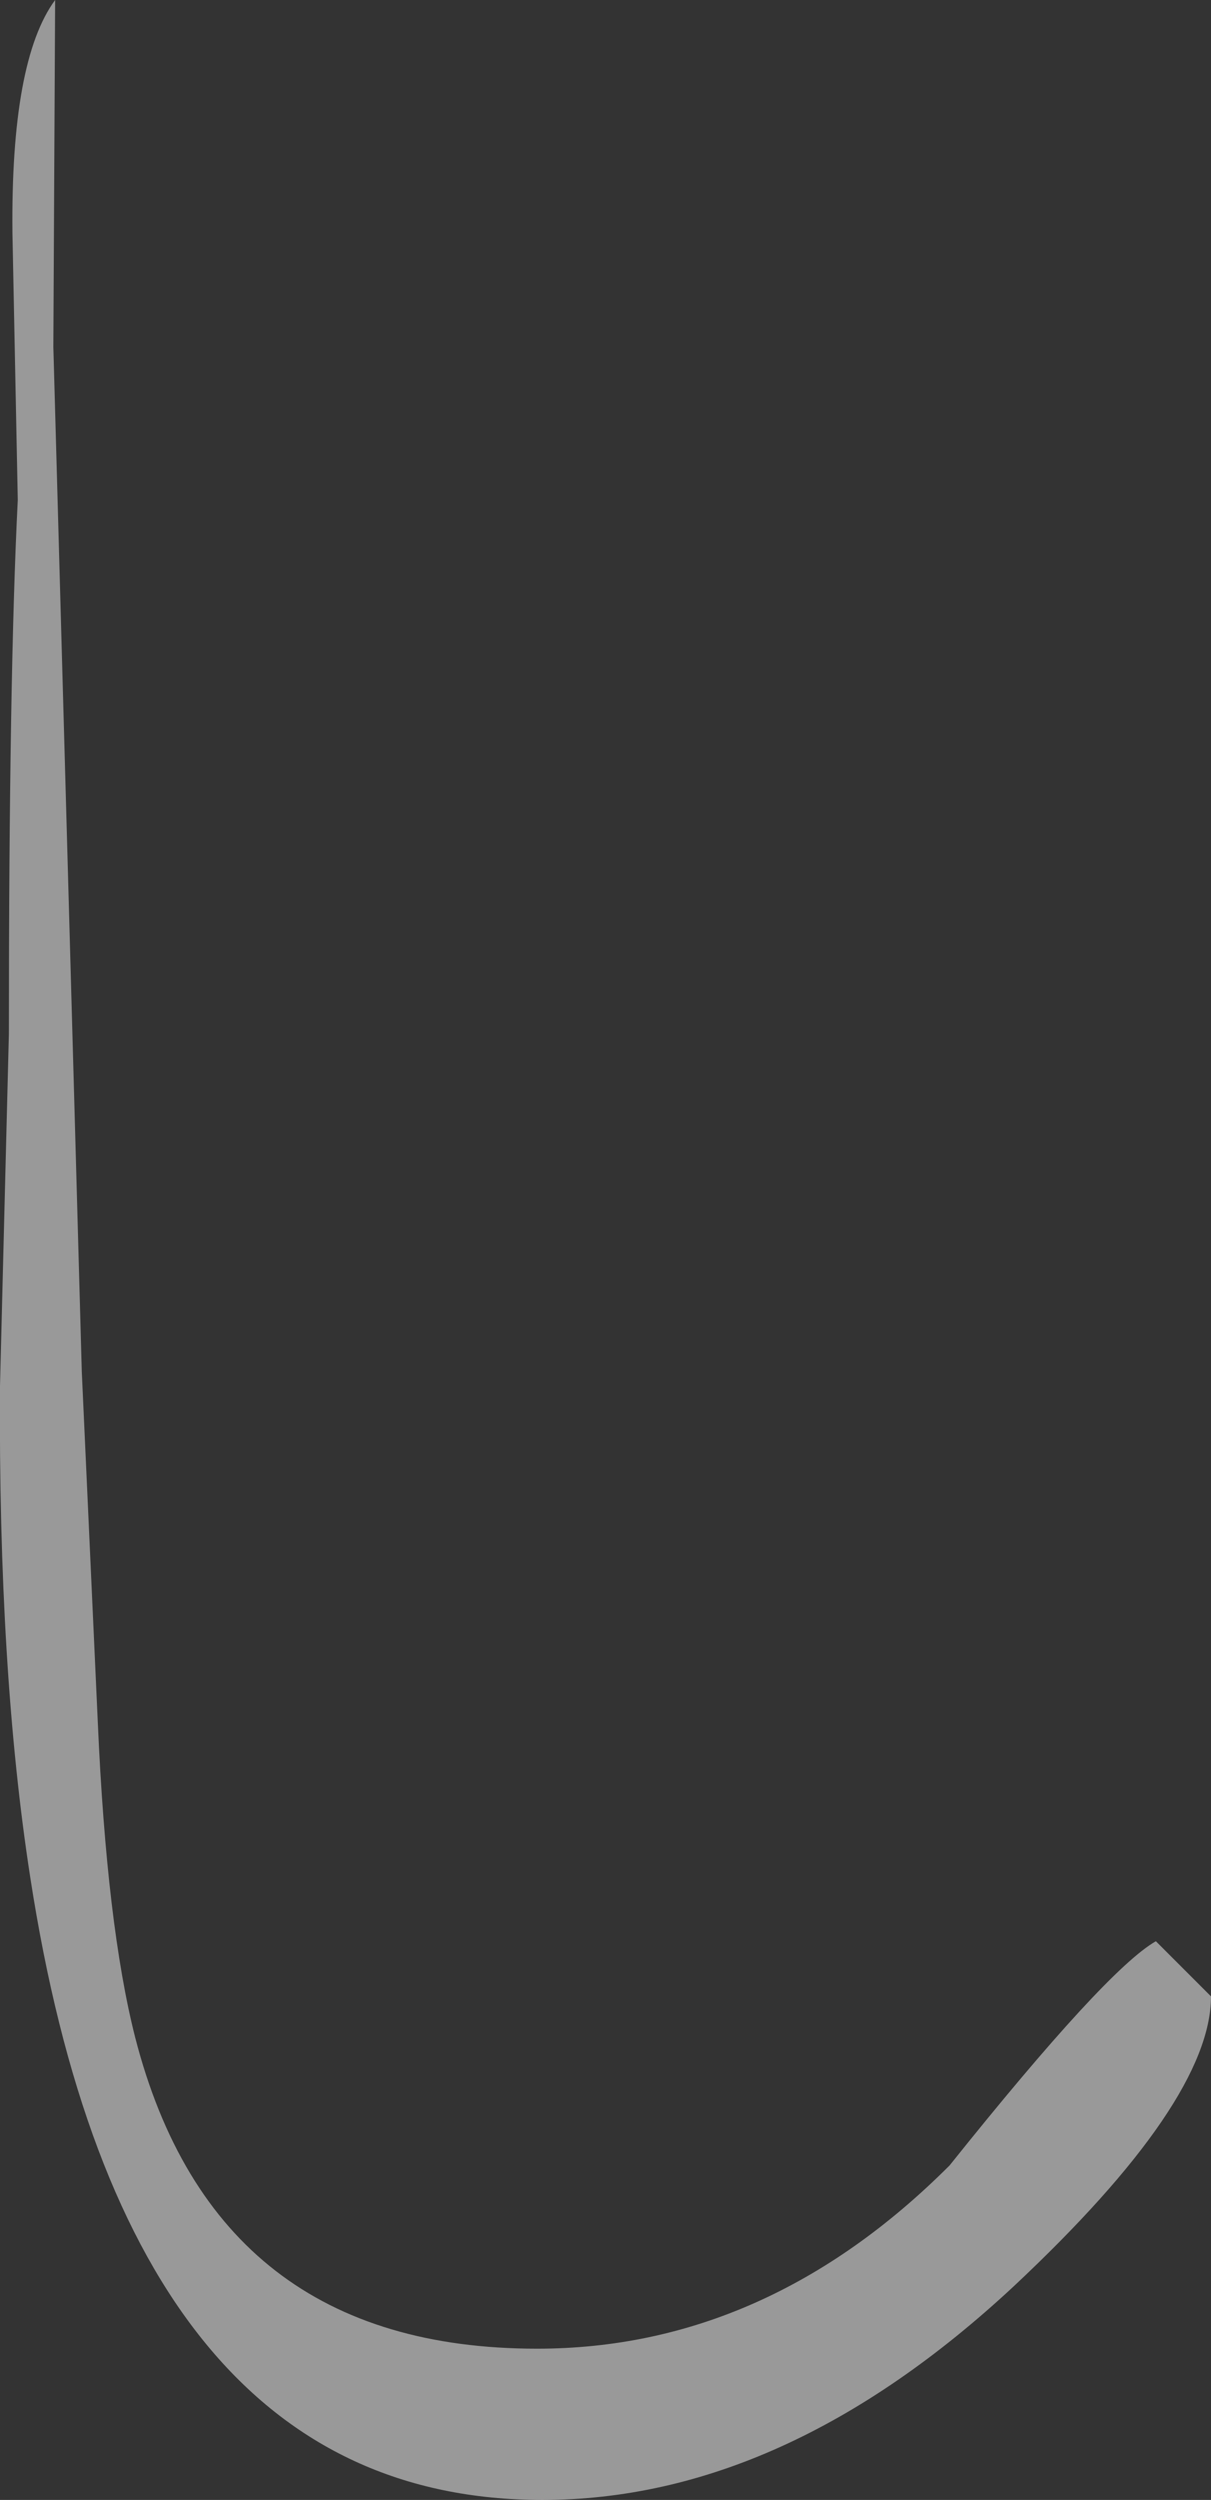 <?xml version="1.0" encoding="UTF-8" standalone="no"?>
<svg xmlns:xlink="http://www.w3.org/1999/xlink" height="70.25px" width="34.05px" xmlns="http://www.w3.org/2000/svg">
  <rect width="100%" height="100%" fill="#333333" stroke="none"/>
  <g transform="matrix(1.0, 0.0, 0.0, 1.0, -114.0, -140.25)">
    <path d="M115.55 140.25 L115.5 150.0 116.3 178.8 116.75 188.65 Q117.0 194.35 117.8 197.5 120.05 206.25 129.1 206.25 135.55 206.25 140.7 201.1 145.1 195.6 146.5 194.8 L148.05 196.35 Q148.05 199.3 142.5 204.5 136.05 210.5 129.25 210.5 117.55 210.5 114.85 193.0 113.95 187.2 114.0 179.2 L114.25 169.3 Q114.25 159.25 114.5 154.3 L114.35 146.8 Q114.3 141.95 115.55 140.25" fill="#ffffff" fill-opacity="0.502" fill-rule="evenodd" stroke="none"/>
  </g>
</svg>
